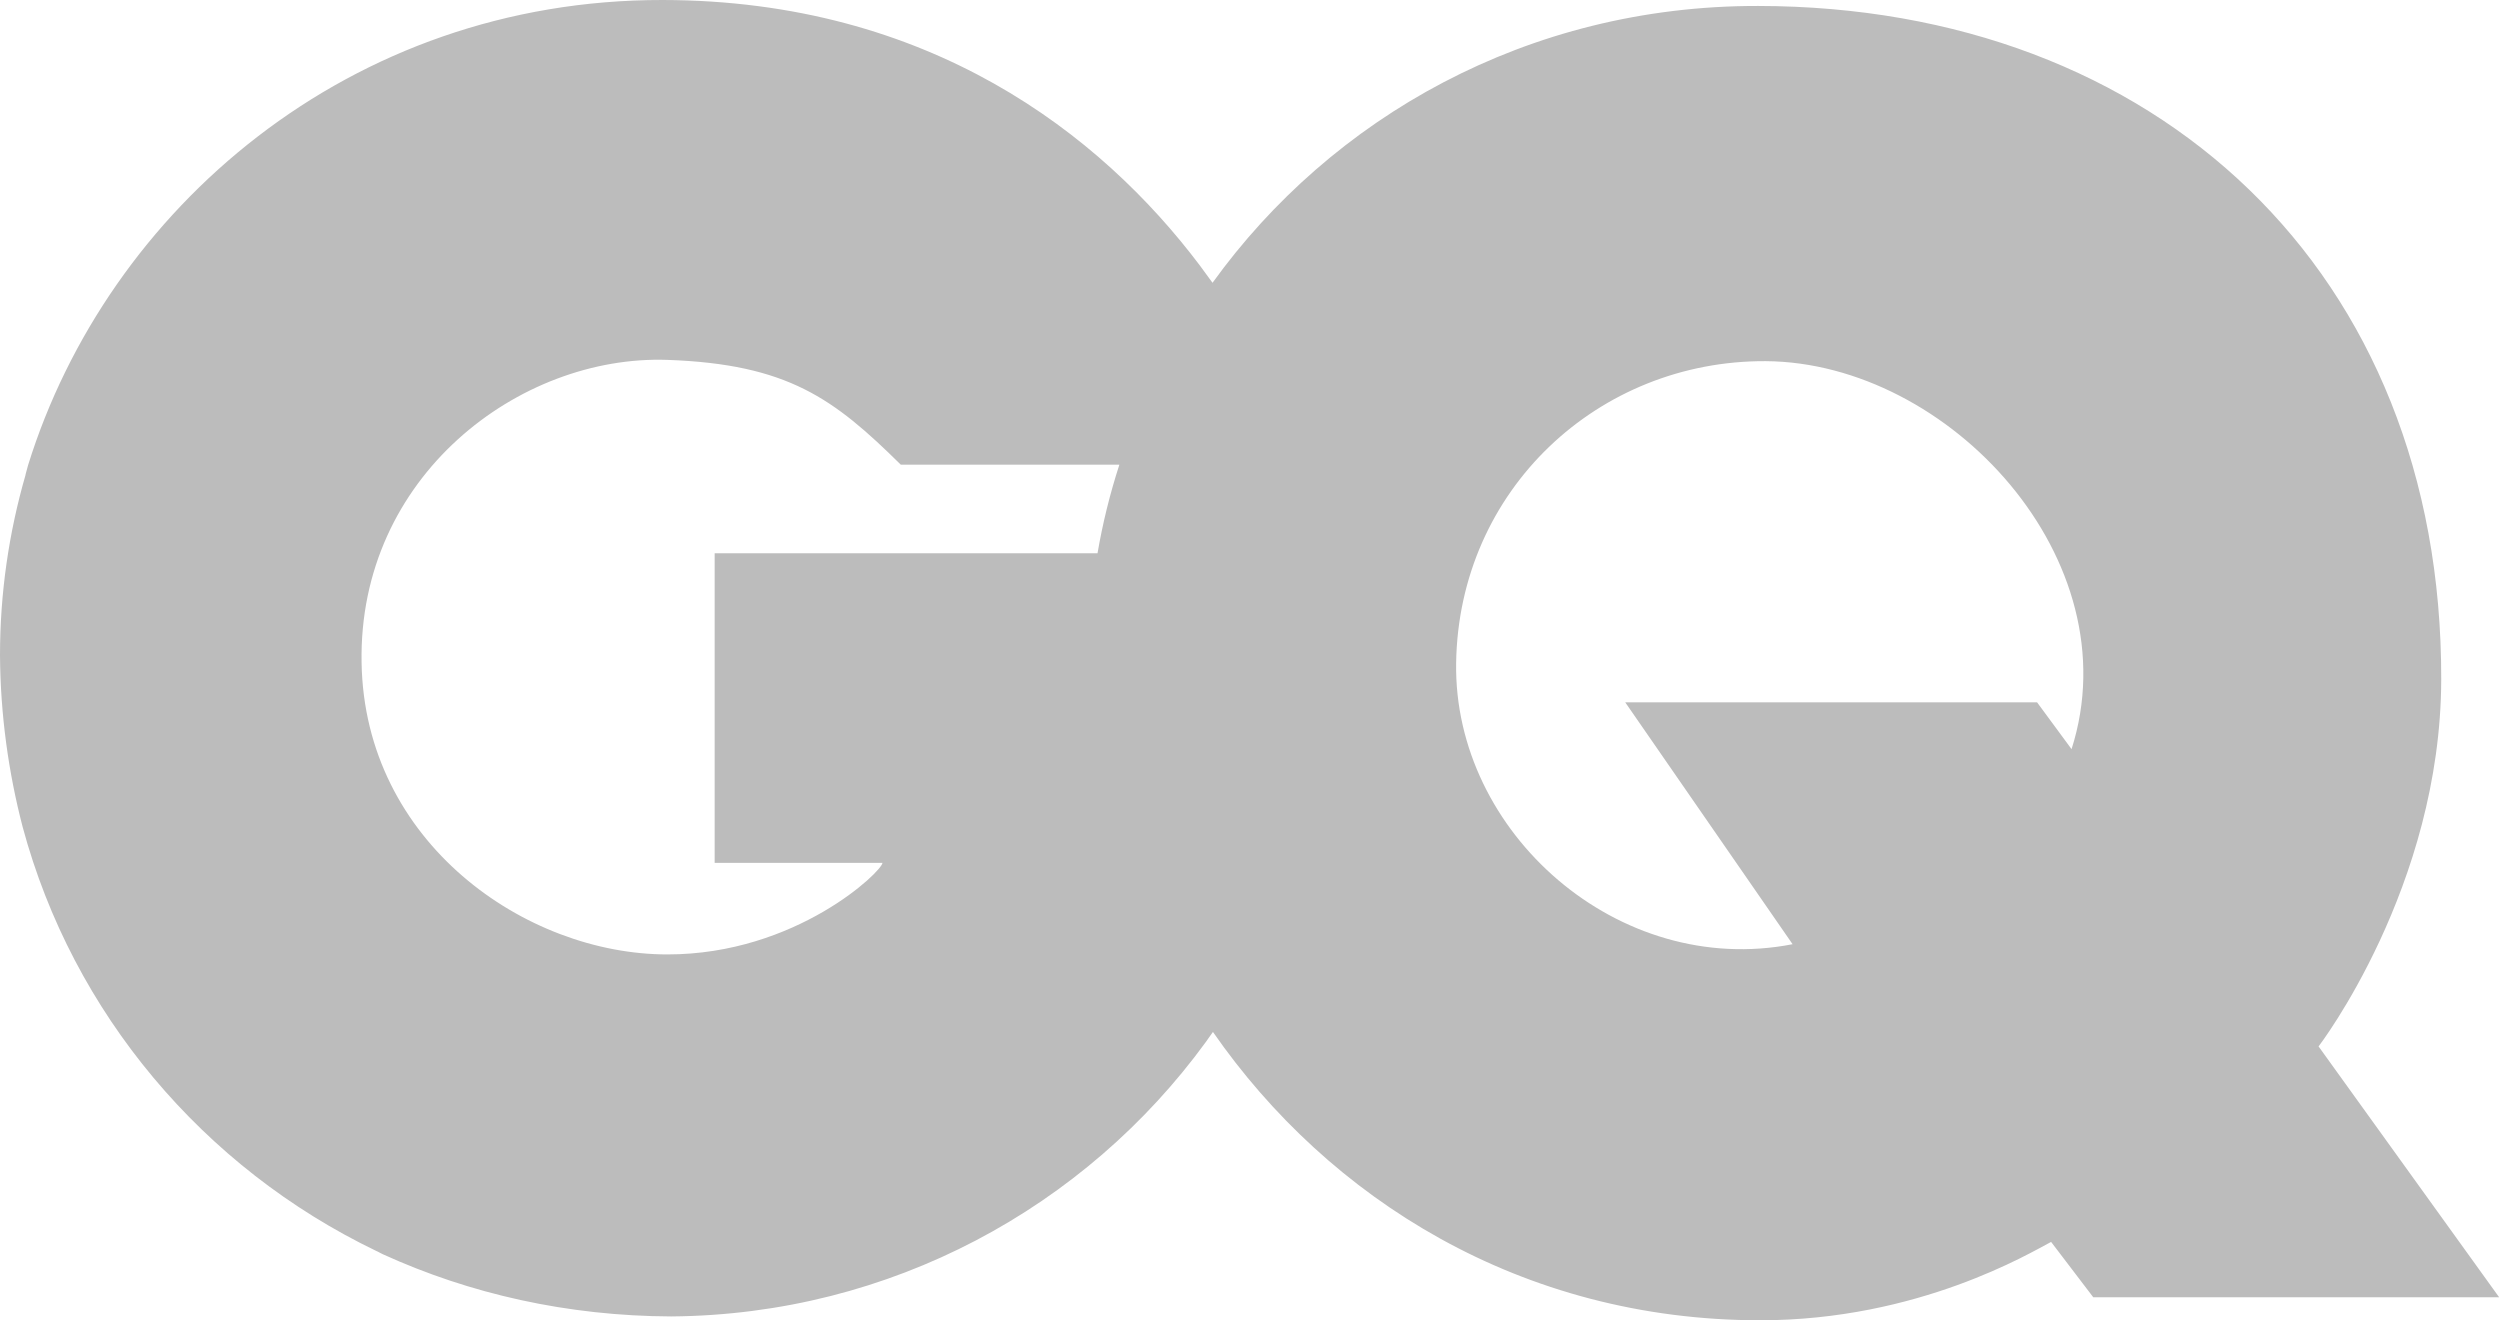 <svg xml:space="preserve" style="enable-background:new 0 0 587 310;" viewBox="0 0 587 310" y="0px" x="0px" xmlns:xlink="http://www.w3.org/1999/xlink" xmlns="http://www.w3.org/2000/svg" id="Calque_1" version="1.1">
<style type="text/css">
	.st0{fill:#BCBCBC;}
</style>
<path d="M544.4,245.7c0,0,28.7-37.4,28.8-86.2c0.2-95.8-66.9-158-160.4-158.1c-54.2-0.1-100.2,26.3-128.1,65l0,0
	c-1-1.4-2-2.7-3-4.1C258.4,31.4,218.1,0.1,155.6,0C82.1-0.1,25.3,49.1,6.6,109.2c-0.2,0.7-0.4,1.5-0.6,2.2v0.1
	c-3.9,13.5-6,27.7-6,42.4c0.1,14,2,27.5,5.3,40.2c11.8,43.9,42.5,80.1,83,99.6c0.3,0.1,0.6,0.3,1,0.5c0.2,0.1,0.4,0.2,0.6,0.3
	c20.4,9.3,43.3,14.5,67.7,14.6c51.6-0.4,97.3-25.7,125.5-64.4c0.6-0.8,1.1-1.6,1.7-2.4l0,0C312,281.5,357.2,310,413.3,310
	c37.2,0,63.5-15.9,68.3-18.4l9.9,13h95.3L544.4,245.7z M156.7,224.1c-33.3,0-71.1-26.3-71.8-68.5c-0.8-43.7,37-72.3,71.8-71.1
	c28.3,1,39.1,9.1,54.8,24.6c0,0,22.8,0,46,0c1.8,0,3.5,0,5.3,0c0,0,0,0,0,0.1c-2.2,6.8-3.9,13.7-5.1,20.7h-89.9v72.7h39.4
	C207.2,204.5,187,224.1,156.7,224.1z M486.4,175.9l-8.1-11h-96.7l39.3,56.8c-40.9,8-79.6-26.2-79-66c0.6-40.7,33.4-71.1,72.7-70.9
	C457.7,85.1,500.6,131.5,486.4,175.9z" class="st0"></path>
</svg>
